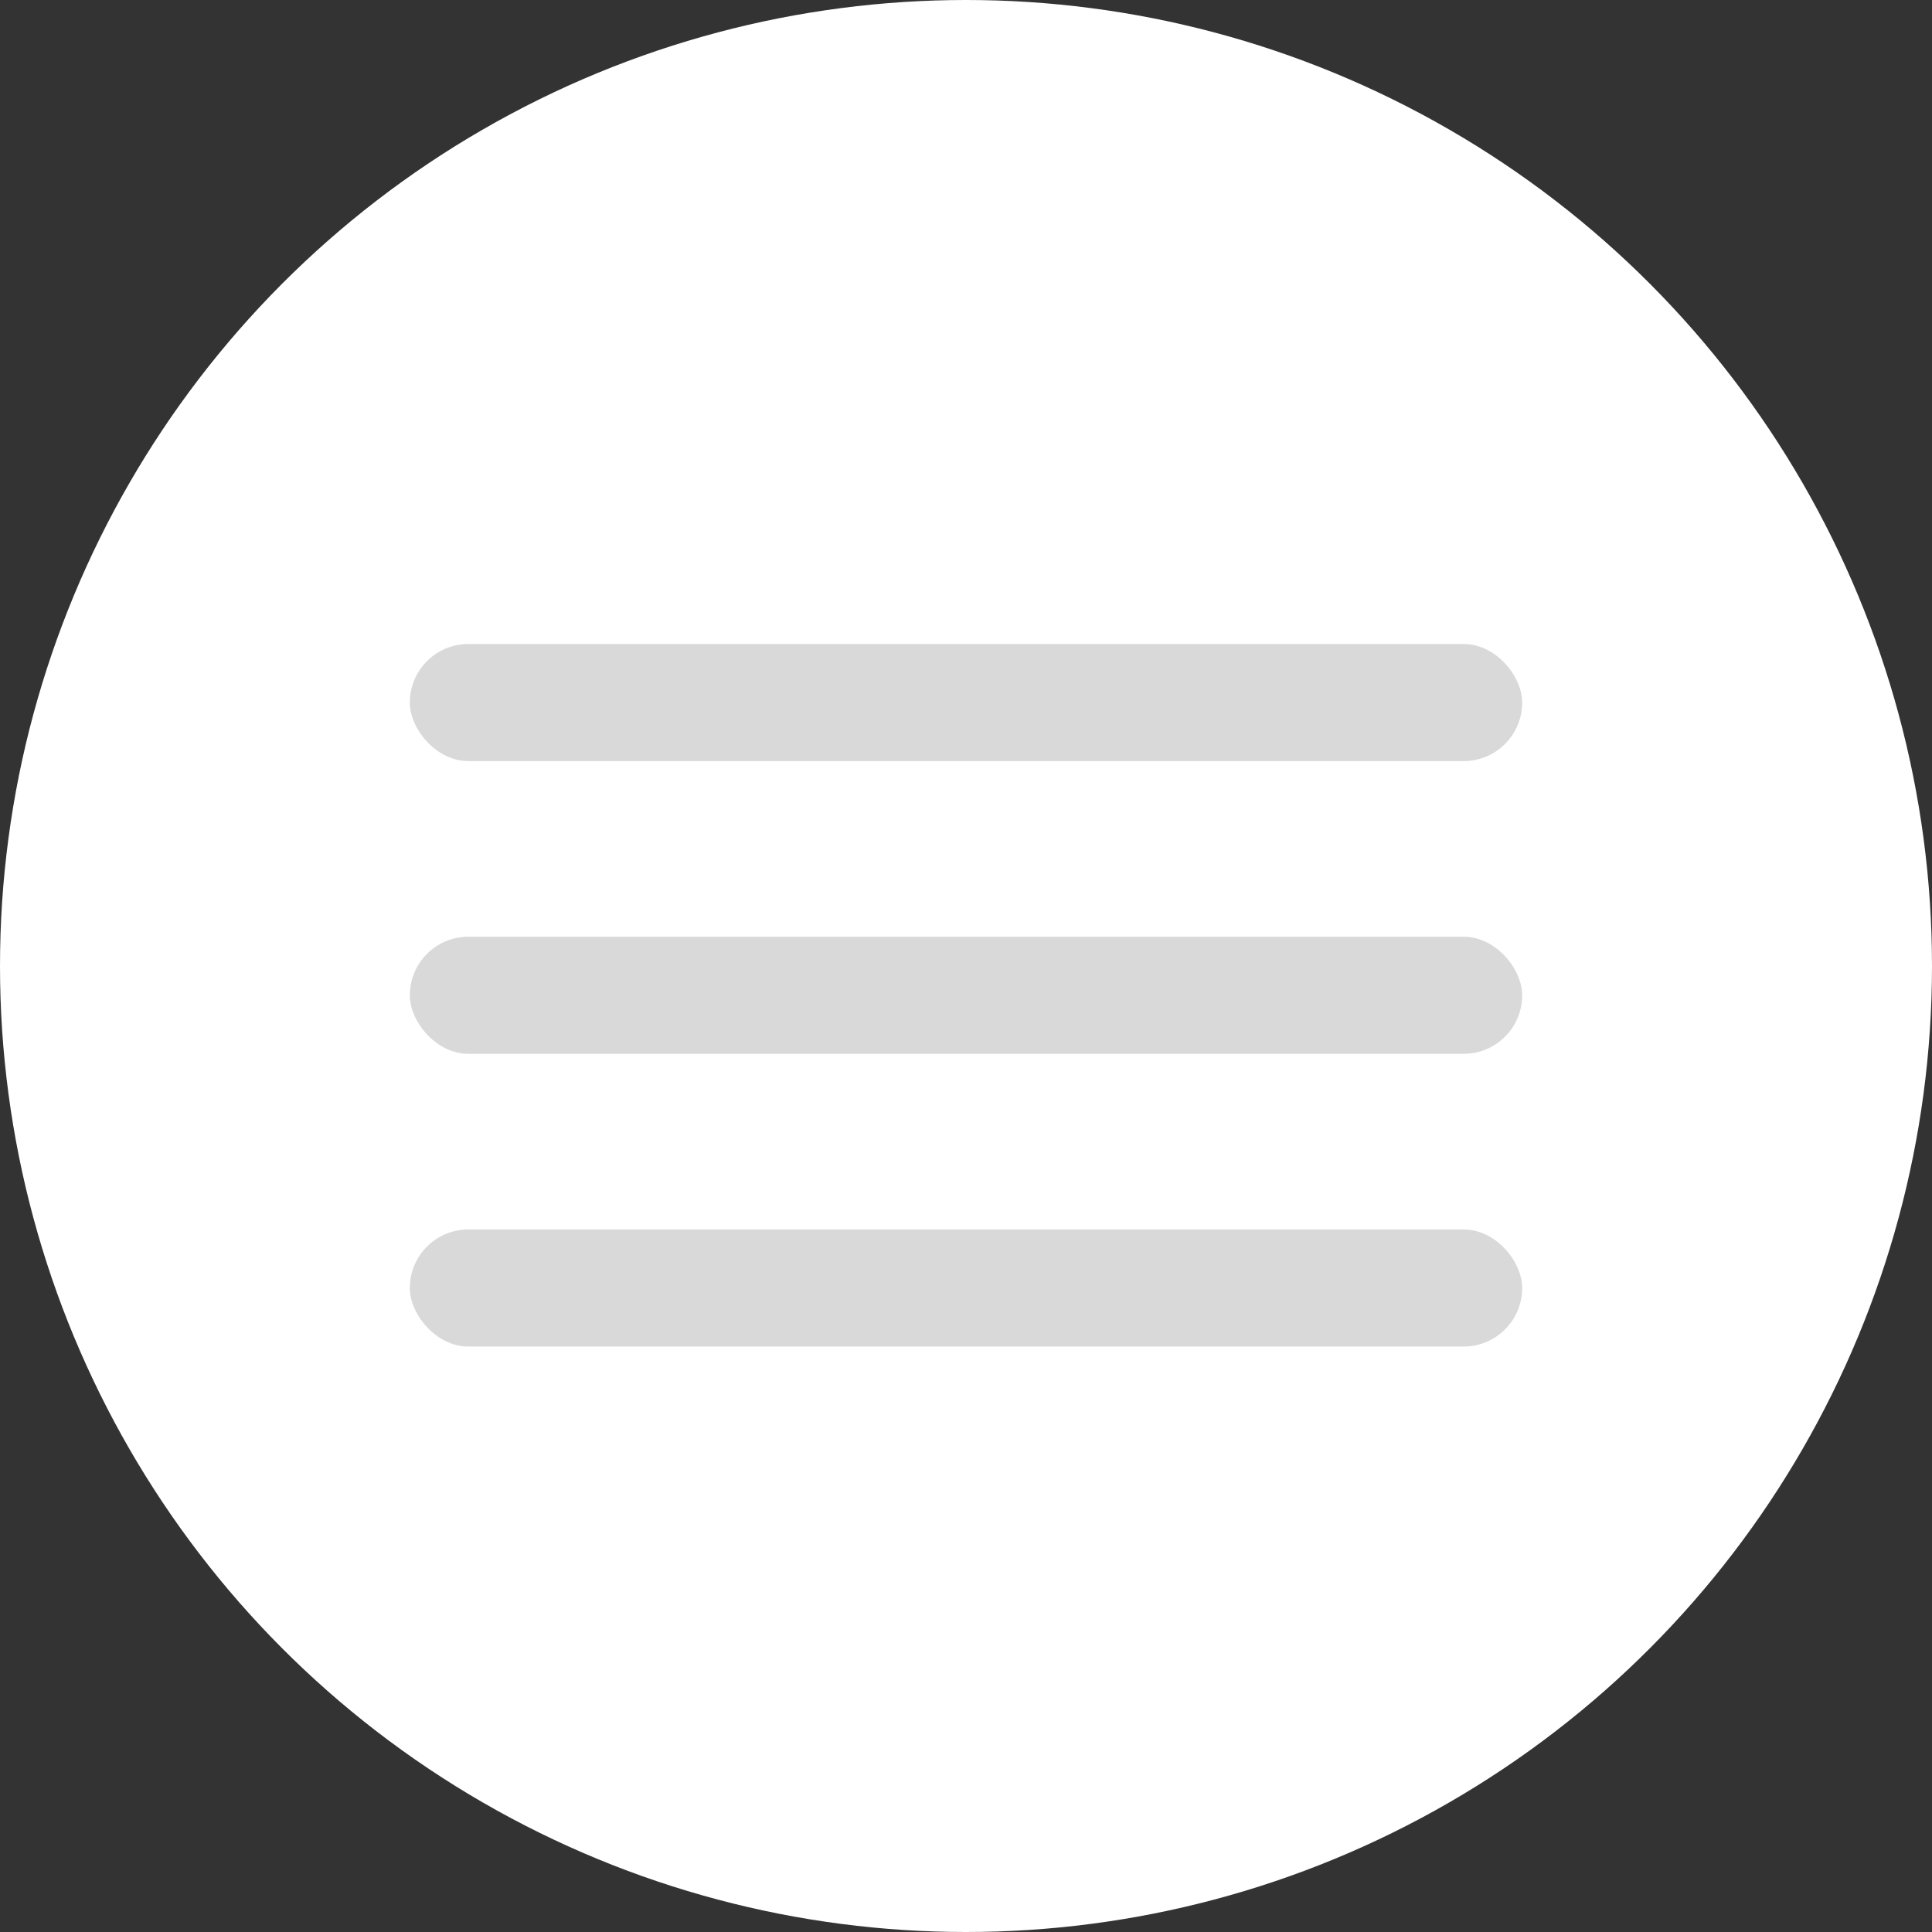 <?xml version="1.0" encoding="UTF-8"?> <svg xmlns="http://www.w3.org/2000/svg" width="33" height="33" viewBox="0 0 33 33" fill="none"><rect x="0" y="0" width="33" height="33" fill="#333333" stroke="none"/><circle cx="16.5" cy="16.5" r="16.5" fill="white"></circle><rect x="7" y="11" width="19" height="2" rx="1" fill="#D9D9D9"></rect><rect x="7" y="16" width="19" height="2" rx="1" fill="#D9D9D9"></rect><rect x="7" y="21" width="19" height="2" rx="1" fill="#D9D9D9"></rect></svg> 